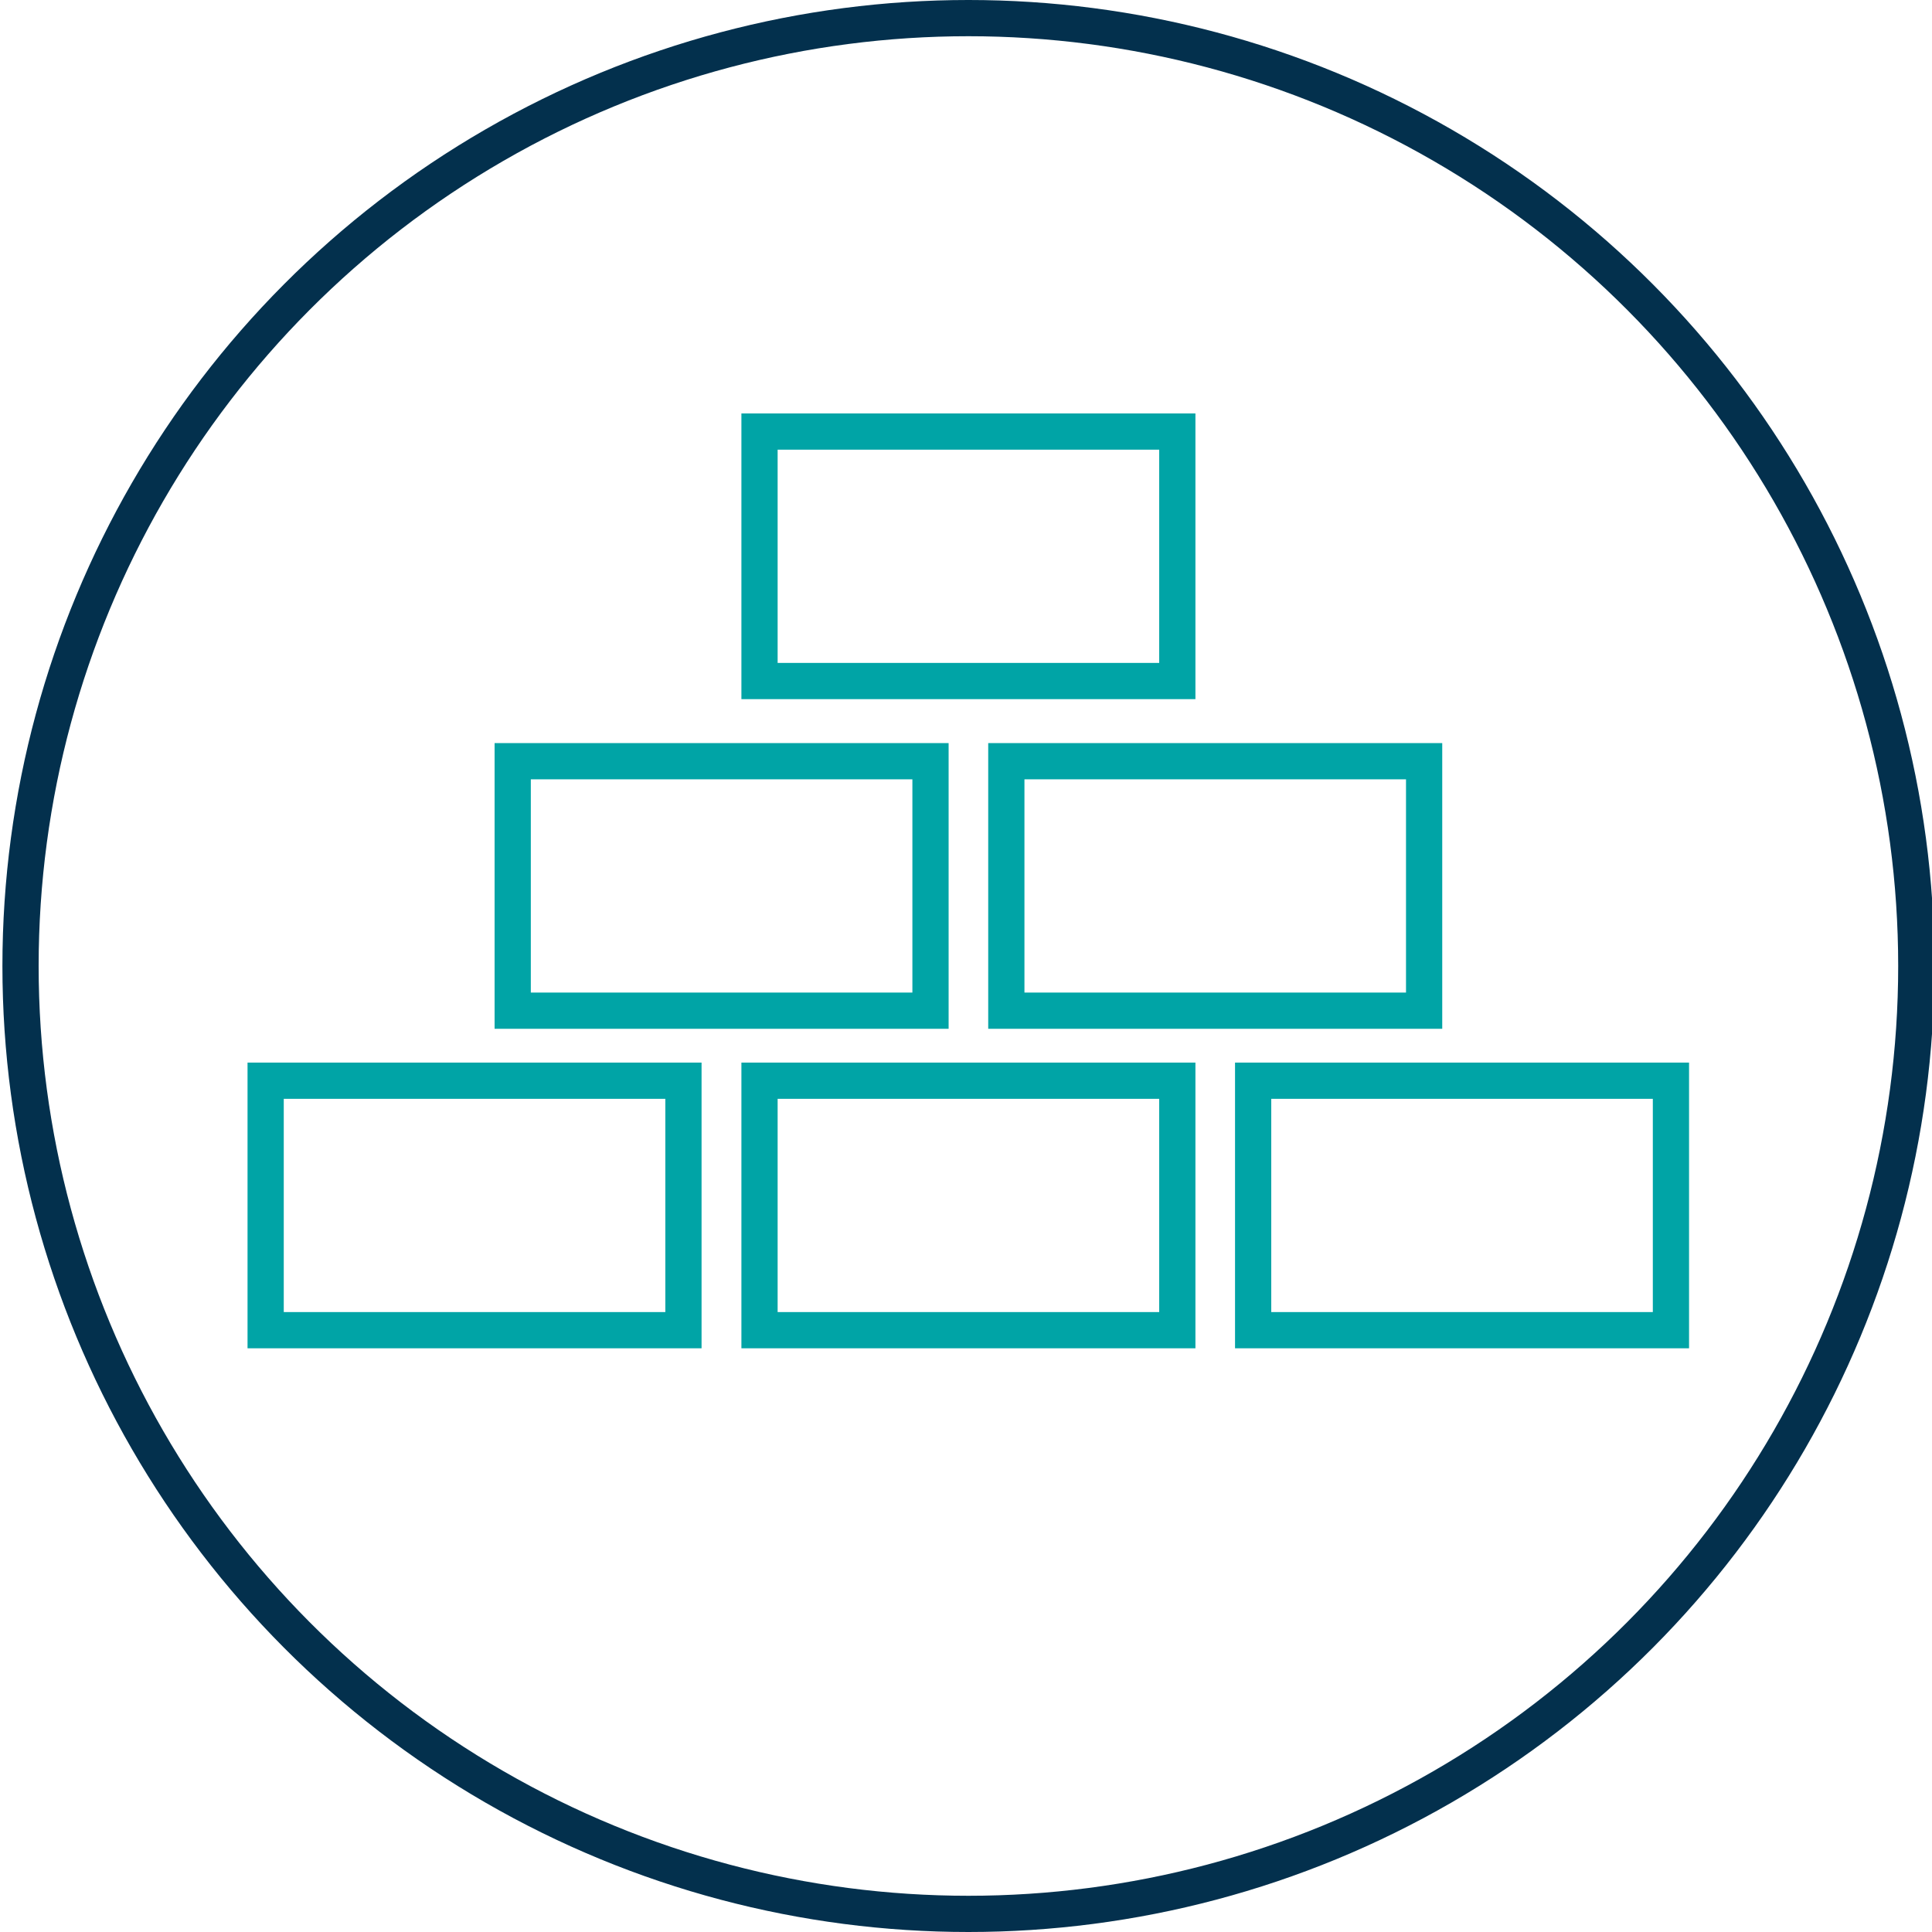 <svg xmlns="http://www.w3.org/2000/svg" id="Layer_1" viewBox="0 0 80 80"><defs><style>.cls-1{stroke:#03304d;}.cls-1,.cls-2{fill:none;stroke-miterlimit:10;stroke-width:1.5px;}.cls-2{stroke:#00a4a6;}</style></defs><circle class="cls-1" cx="40.1" cy="40" r="39.25"></circle><rect class="cls-2" x="31.45" y="44.75" width="17.3" height="10.33"></rect><rect class="cls-2" x="11" y="44.75" width="17.3" height="10.33"></rect><rect class="cls-2" x="51.89" y="44.75" width="17.3" height="10.33"></rect><rect class="cls-2" x="21.23" y="31.52" width="17.3" height="10.33"></rect><rect class="cls-2" x="41.67" y="31.52" width="17.3" height="10.33"></rect><rect class="cls-2" x="31.45" y="17.87" width="17.3" height="10.33"></rect></svg>